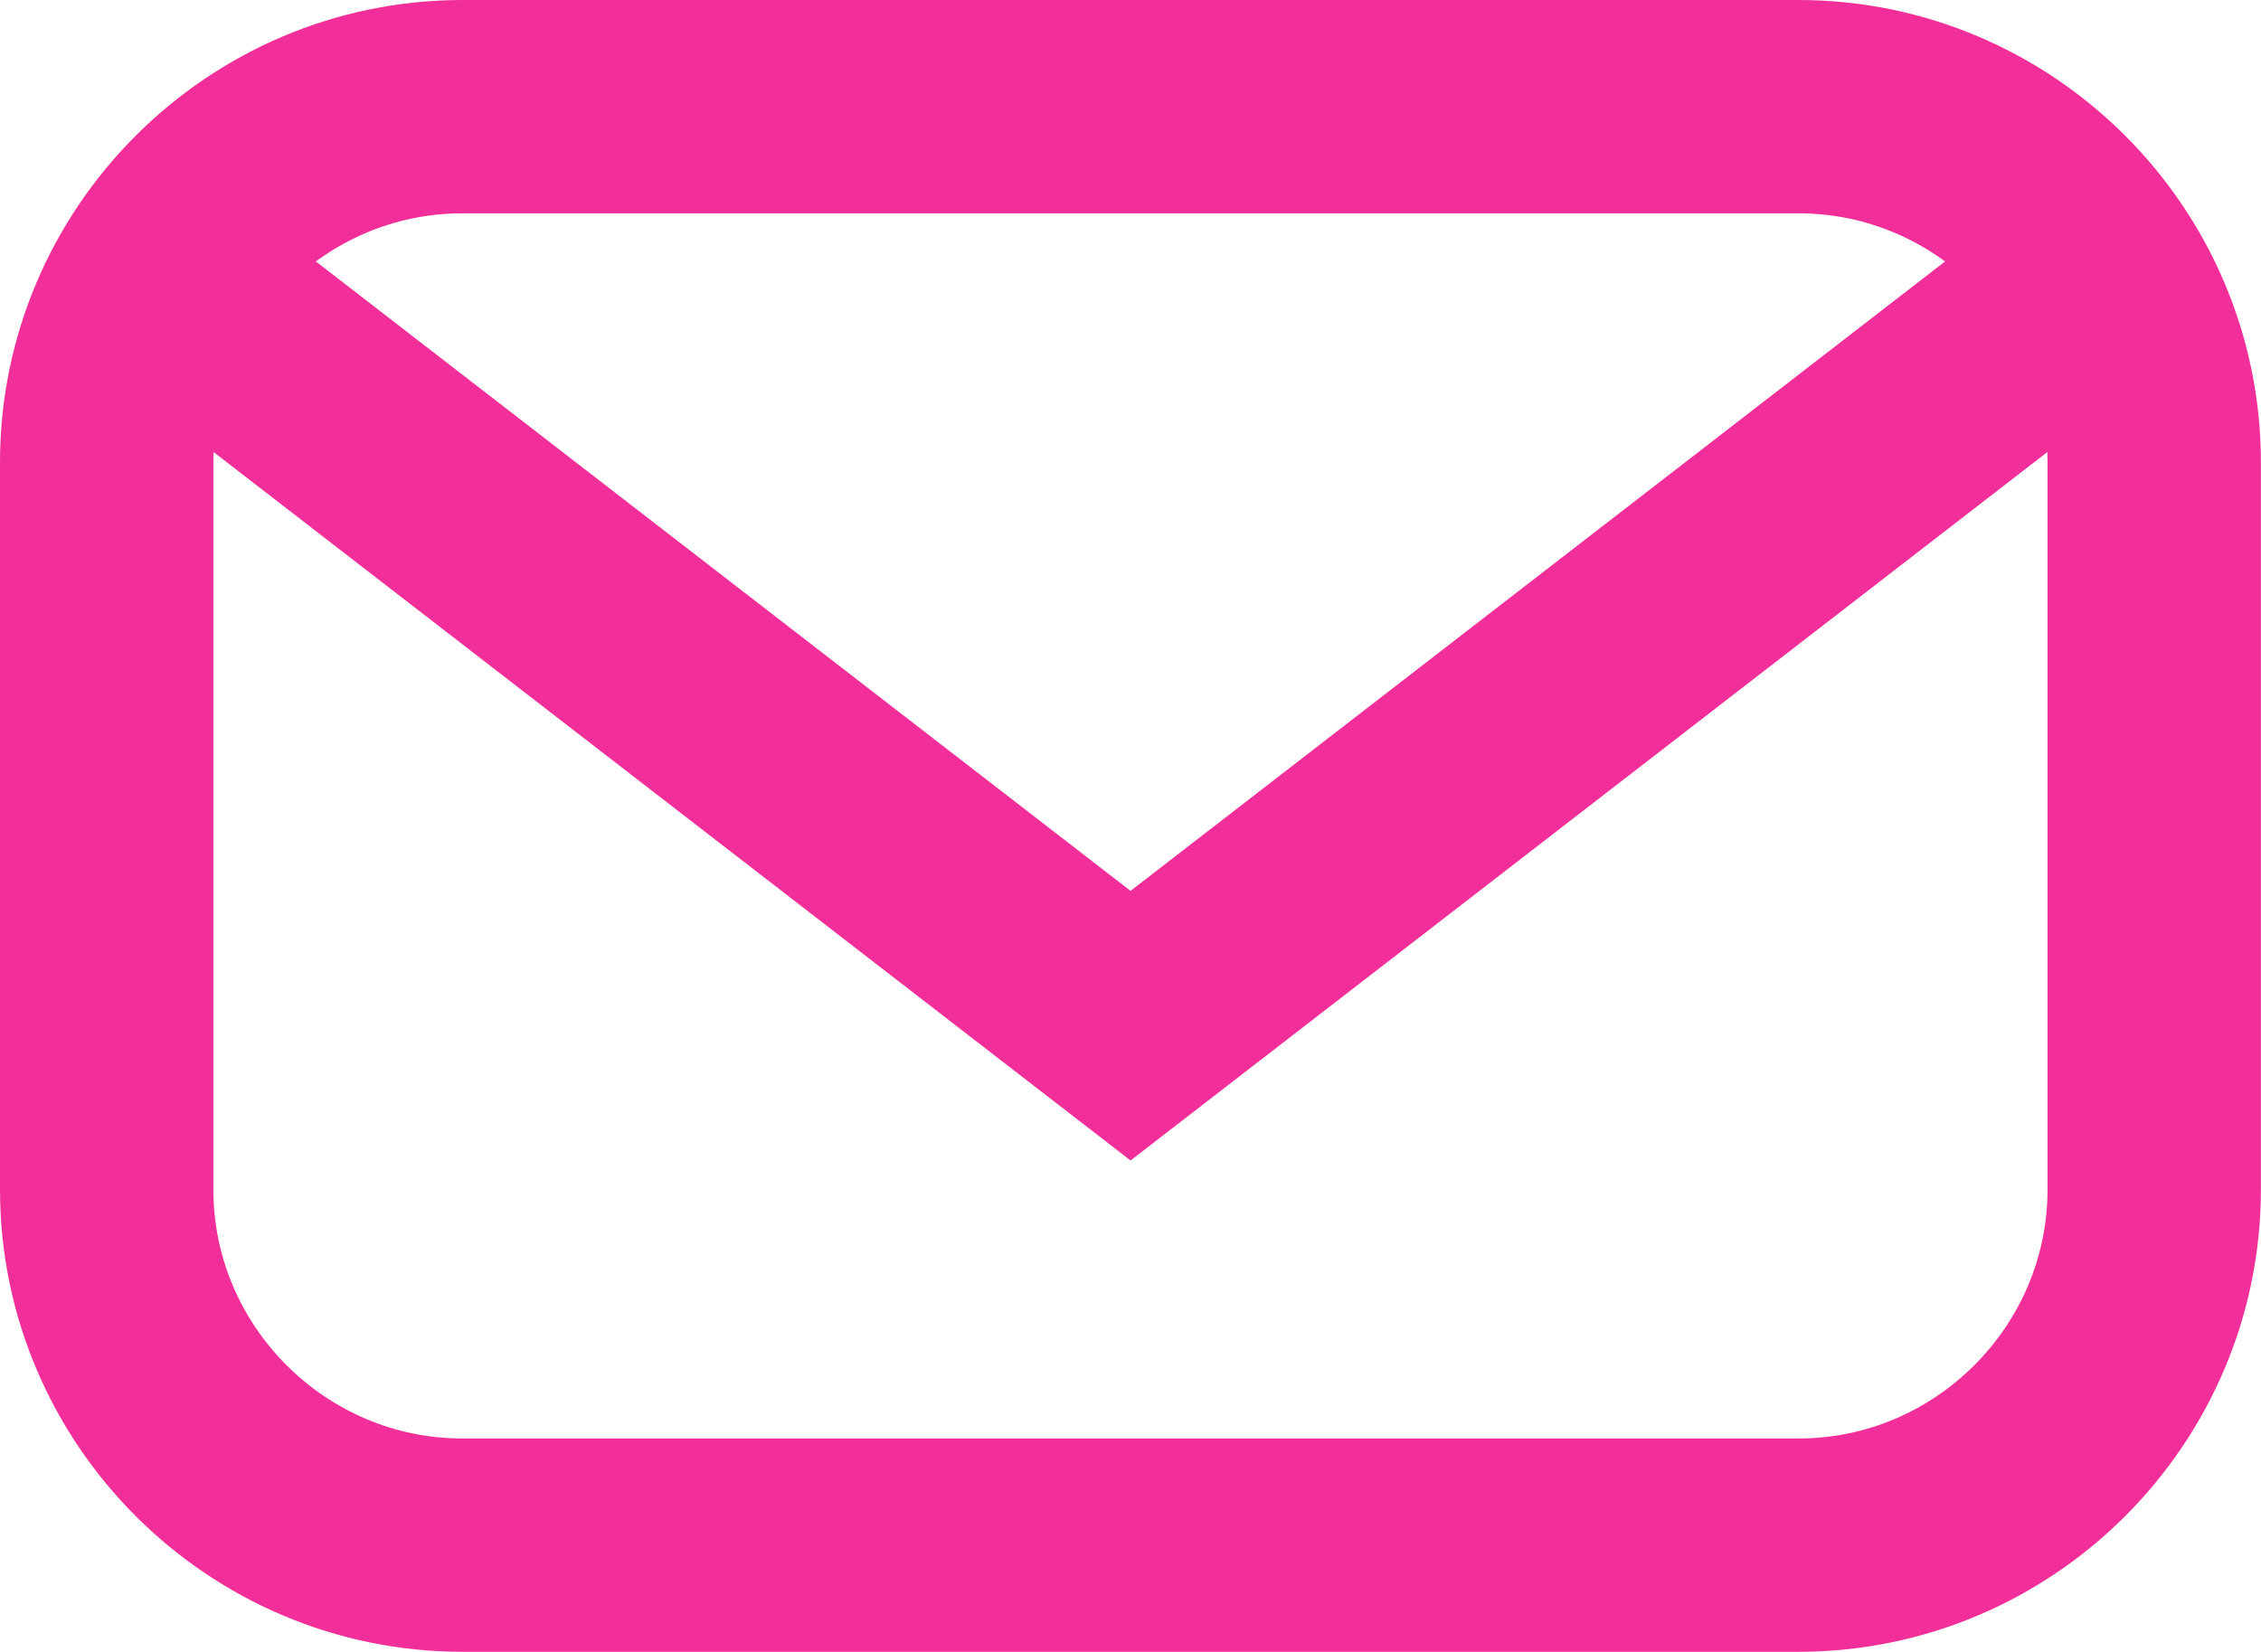 <?xml version="1.0" encoding="utf-8"?>
<!-- Generator: Adobe Illustrator 17.0.0, SVG Export Plug-In . SVG Version: 6.00 Build 0)  -->
<!DOCTYPE svg PUBLIC "-//W3C//DTD SVG 1.1//EN" "http://www.w3.org/Graphics/SVG/1.1/DTD/svg11.dtd">
<svg version="1.1" id="Layer_1" xmlns="http://www.w3.org/2000/svg" xmlns:xlink="http://www.w3.org/1999/xlink" x="0px" y="0px"
	 width="21.193px" height="15.486px" viewBox="0 0 21.193 15.486" enable-background="new 0 0 21.193 15.486" xml:space="preserve">
<g>
	<defs>
		<rect id="SVGID_1_" y="0" width="21.193" height="15.486"/>
	</defs>
	<clipPath id="SVGID_2_">
		<use xlink:href="#SVGID_1_"  overflow="visible"/>
	</clipPath>
	<polyline clip-path="url(#SVGID_2_)" fill="none" stroke="#F22E9A" stroke-width="2" stroke-miterlimit="10" points="1,2.2 
		10.597,9.616 20.192,2.2 	"/>
	<path clip-path="url(#SVGID_2_)" fill="none" stroke="#F22E9A" stroke-width="2" stroke-miterlimit="10" d="M16.858,14.486H4.334
		C2.5,14.486,1,12.986,1,11.152V4.334C1,2.5,2.5,1,4.334,1h12.524c1.834,0,3.334,1.5,3.334,3.334v6.818
		C20.192,12.986,18.692,14.486,16.858,14.486z"/>
</g>
</svg>
